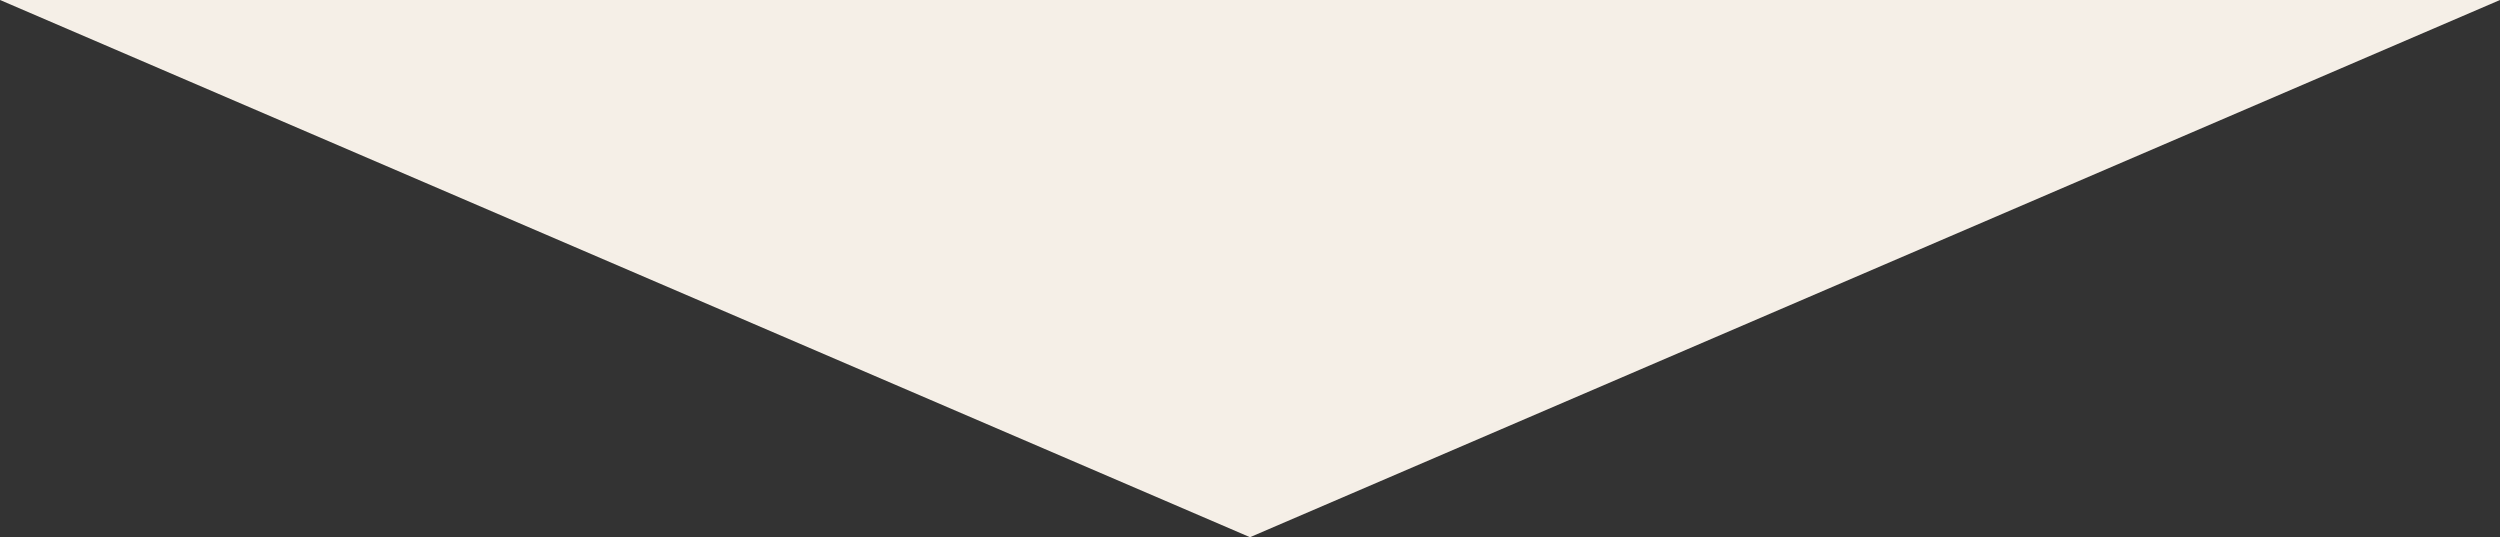 <svg xmlns="http://www.w3.org/2000/svg" width="180.304" height="38.744" viewBox="0 0 180.304 38.744">
  <rect x="0" y="0" width="180.304" height="38.744" fill="#333333" stroke="none"/>
  <defs>
    <style>
      .cls-1 {
        fill: #f5efe7;
      }
    </style>
  </defs>
  <path id="Path_28023" data-name="Path 28023" class="cls-1" d="M90.152,0,0,38.744H180.3Z" transform="translate(180.304 38.744) rotate(180)"/>
</svg>

